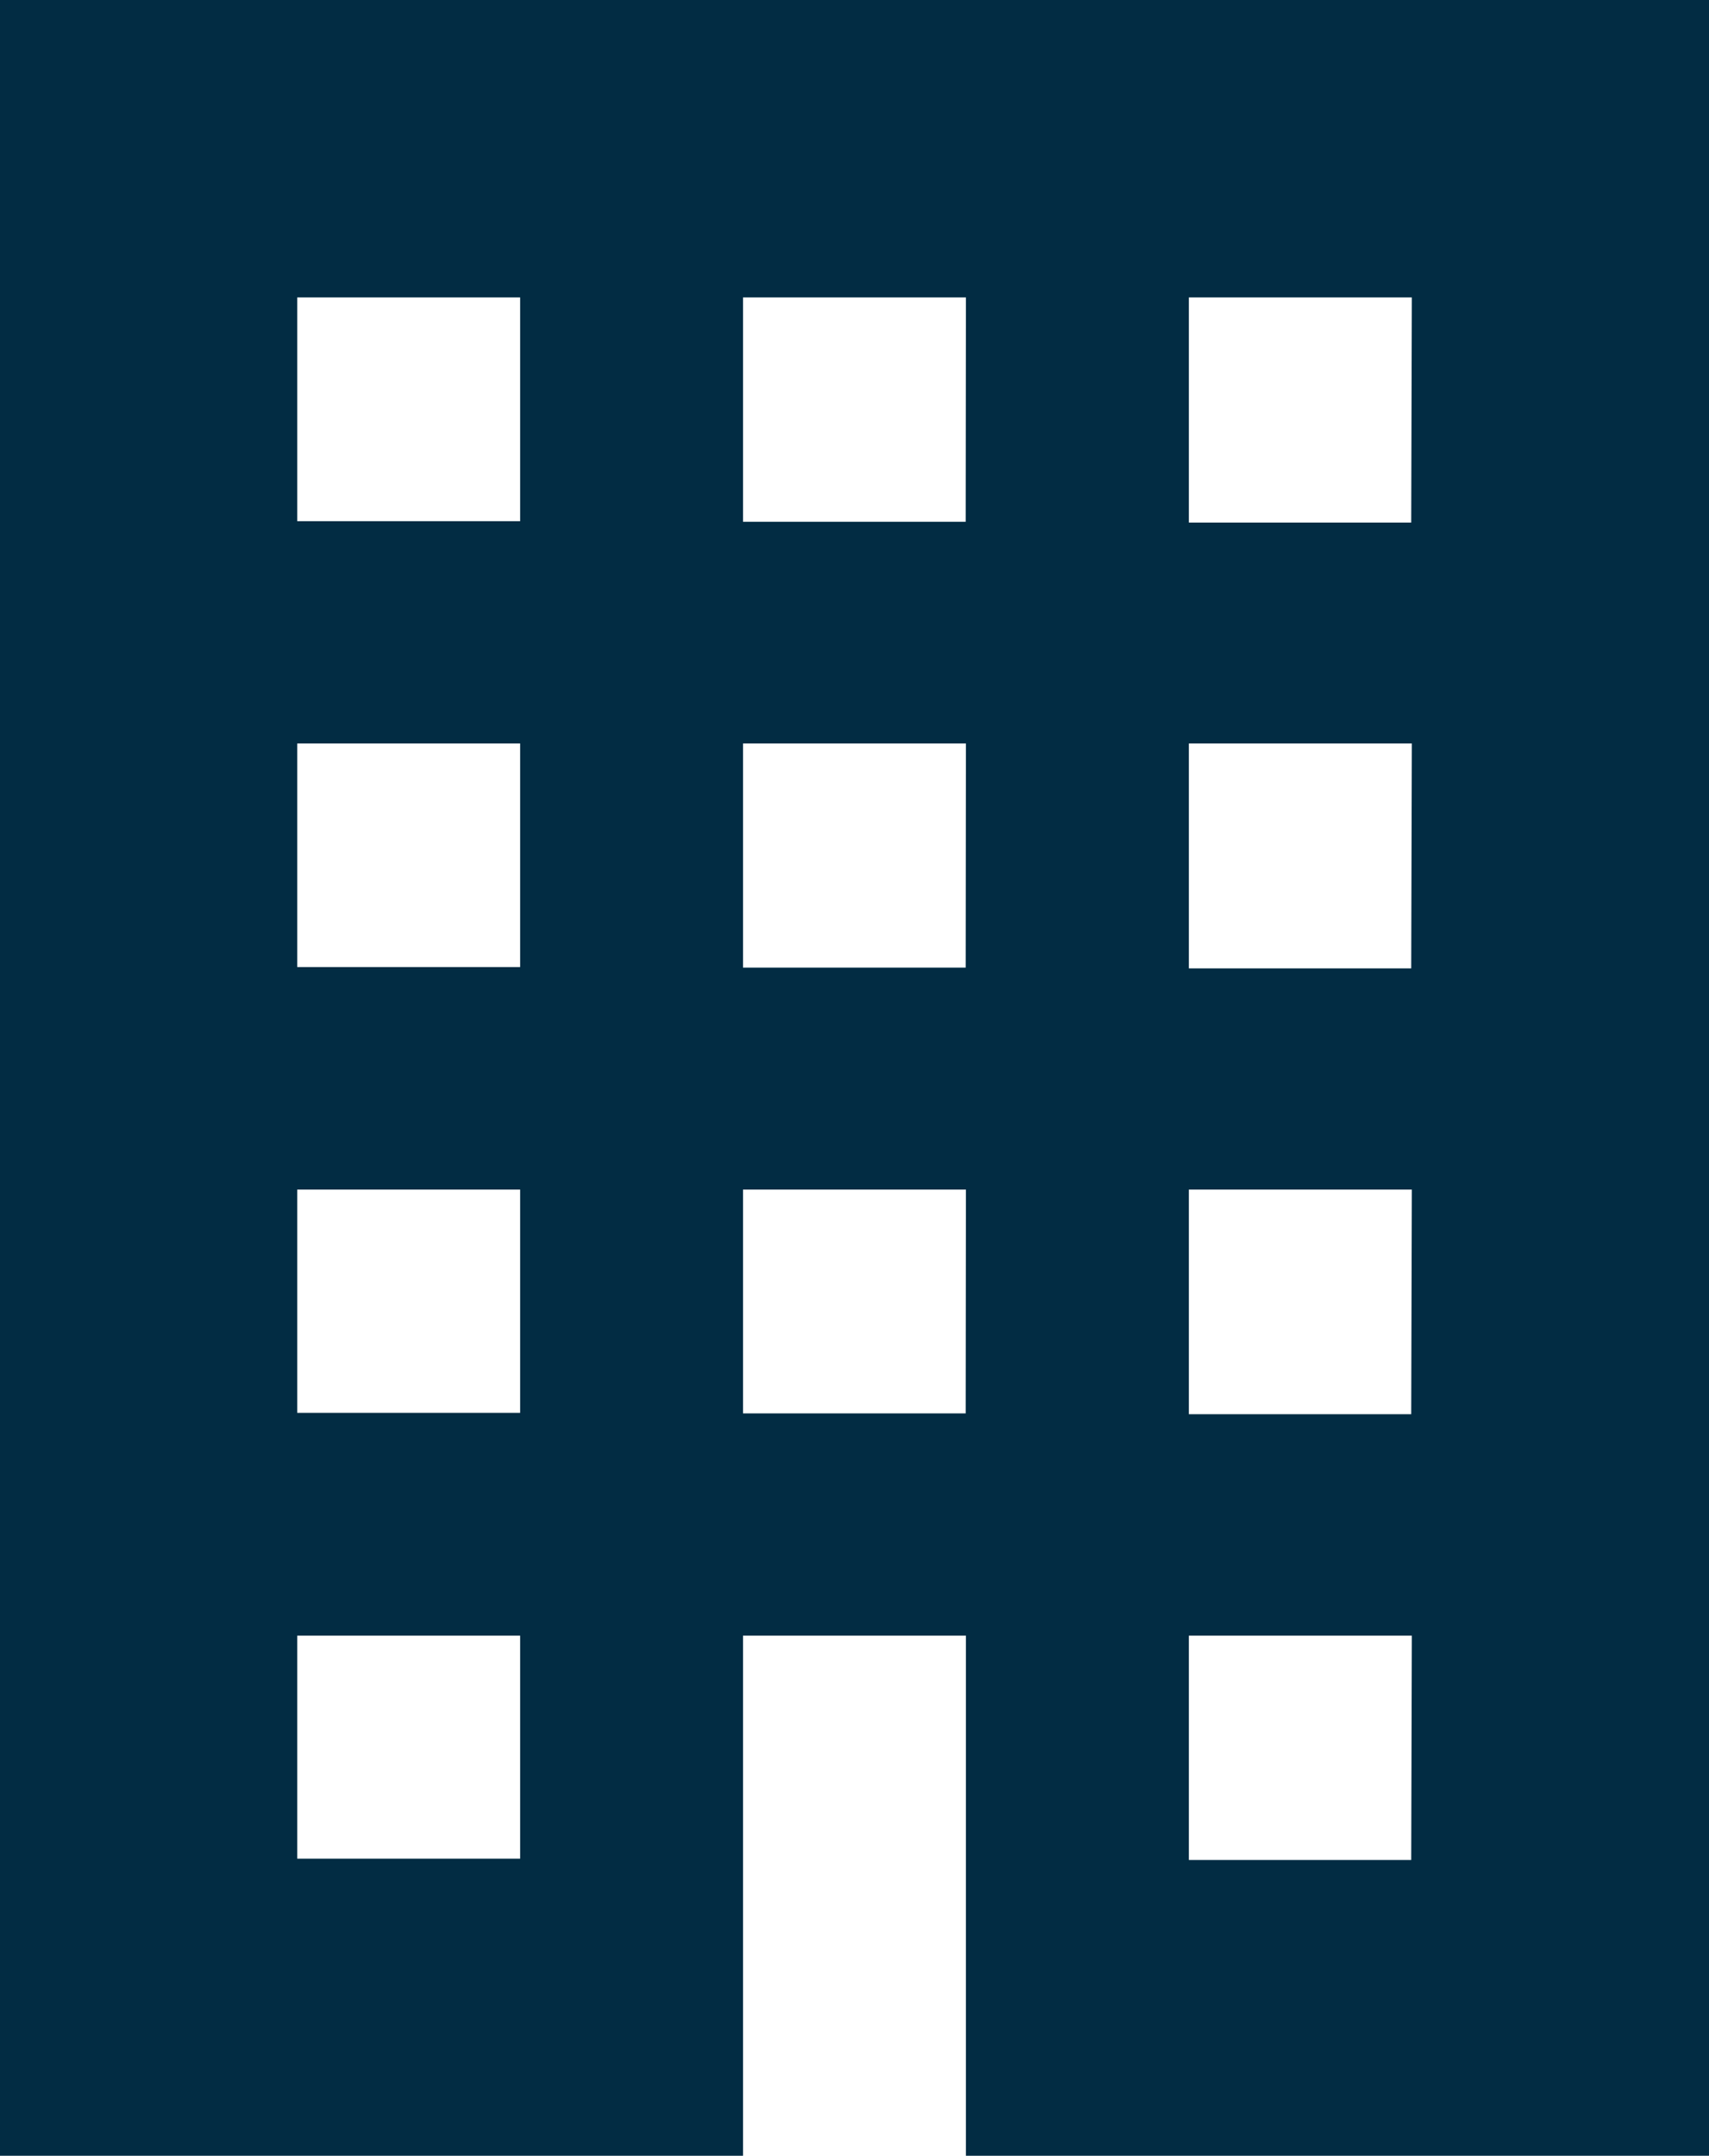 <svg xmlns="http://www.w3.org/2000/svg" viewBox="0 0 28.001 35.305"><defs><style>.a{fill:#022c43;}</style></defs><path class="a" d="M52.963,0V35.3H65.137V26.783h3.652V35.3H80.964V0Zm8.522,30.435H57.833V26.783h3.652Zm0-7.3H57.833V19.479h3.652Zm0-7.3H57.833V12.174h3.652Zm0-7.3H57.833V4.87h3.652Zm7.3,14.609H65.137V19.479h3.652Zm0-7.3H65.137V12.174h3.652Zm0-7.3H65.137V4.87h3.652Zm7.3,21.913H72.442V26.783h3.653Zm0-7.3H72.442V19.479h3.653Zm0-7.3H72.442V12.174h3.653Zm0-7.3H72.442V4.87h3.653Z" transform="translate(-52.963)"/></svg>
